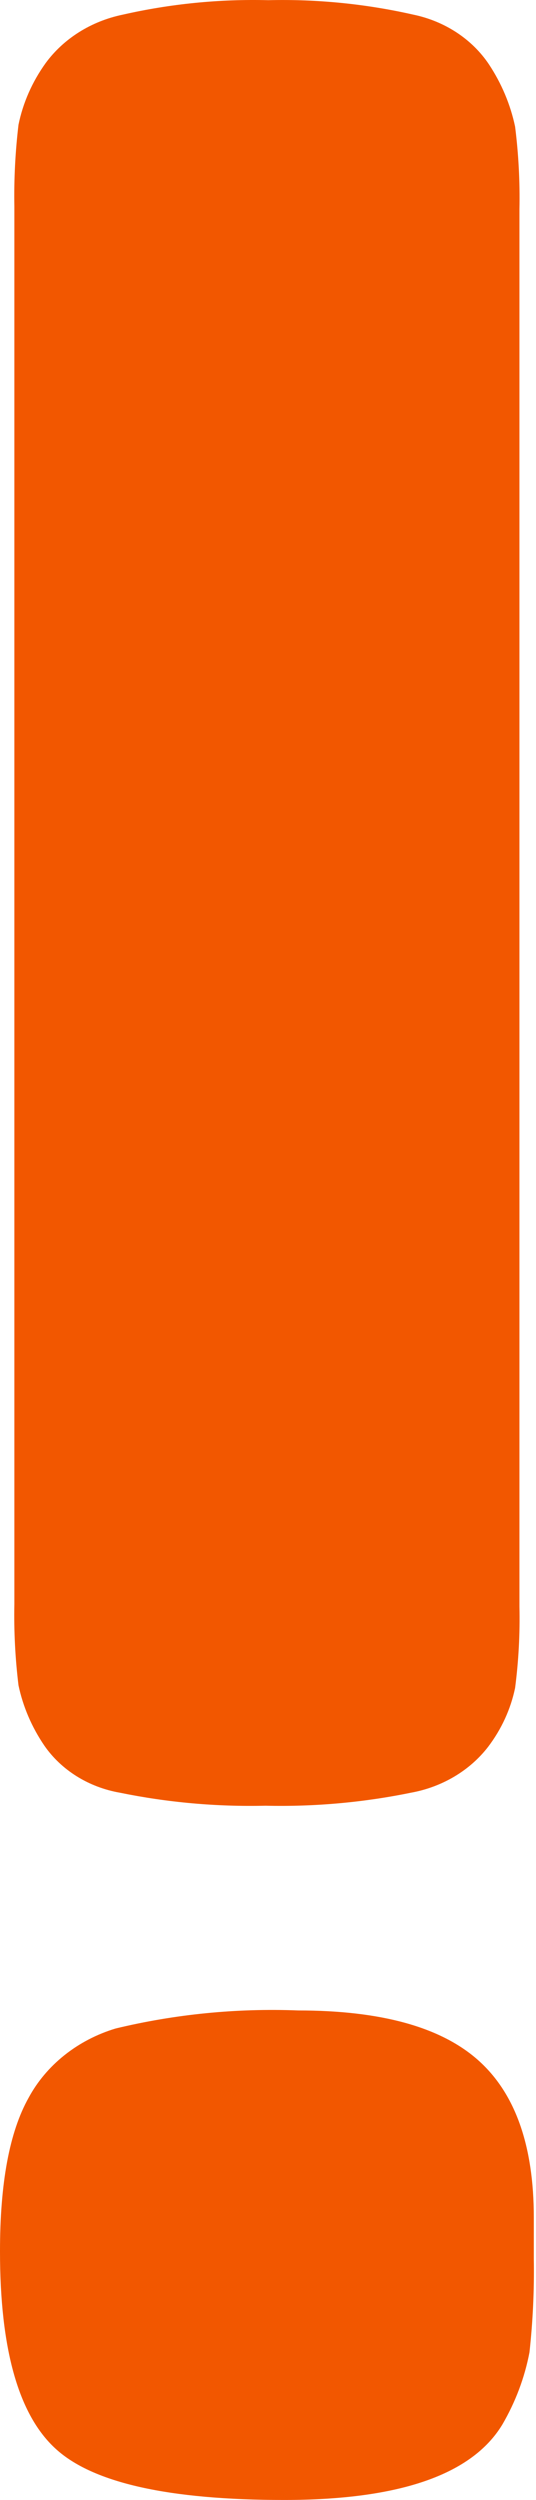 <?xml version="1.0" encoding="UTF-8"?> <svg xmlns="http://www.w3.org/2000/svg" width="122" height="569" viewBox="0 0 122 569" fill="none"> <path d="M6.496 477.49C8.491 473.784 11.269 470.479 14.669 467.768C18.069 465.057 22.022 462.993 26.298 461.697C39.855 458.426 53.869 457.04 67.873 457.585C86.735 457.585 100.354 461.368 108.822 468.895C117.289 476.421 121.5 488.389 121.5 504.676V514.217C121.614 521.289 121.285 528.361 120.515 535.398C119.419 541.149 117.332 546.702 114.332 551.849C107.403 563.283 90.841 569 64.648 569C38.454 569 21.131 565.12 12.679 557.36C4.226 549.656 0 534.672 0 512.408C0 496.862 2.15 485.264 6.496 477.49ZM93.544 408.026C82.682 410.253 71.563 411.248 60.437 410.987C49.295 411.25 38.161 410.255 27.284 408.026C23.769 407.412 20.429 406.142 17.47 404.296C14.511 402.449 11.996 400.066 10.08 397.292C7.228 393.094 5.238 388.452 4.211 383.596C3.461 377.452 3.147 371.27 3.27 365.089V47.011C3.16 40.789 3.475 34.566 4.211 28.38C5.237 23.375 7.338 18.607 10.394 14.356C14.498 8.756 20.782 4.812 27.956 3.333C38.779 0.867 49.916 -0.24 61.064 0.043C72.181 -0.226 83.287 0.881 94.082 3.333C97.626 4.07 100.974 5.45 103.929 7.392C106.884 9.335 109.385 11.8 111.286 14.643C114.172 19.012 116.19 23.816 117.244 28.833C118.028 35.071 118.358 41.35 118.23 47.628V365.706C118.367 371.874 118.038 378.045 117.244 384.172C116.246 388.987 114.155 393.555 111.106 397.579C106.927 402.999 100.64 406.738 93.544 408.026Z" fill="#F25700"></path> </svg> 